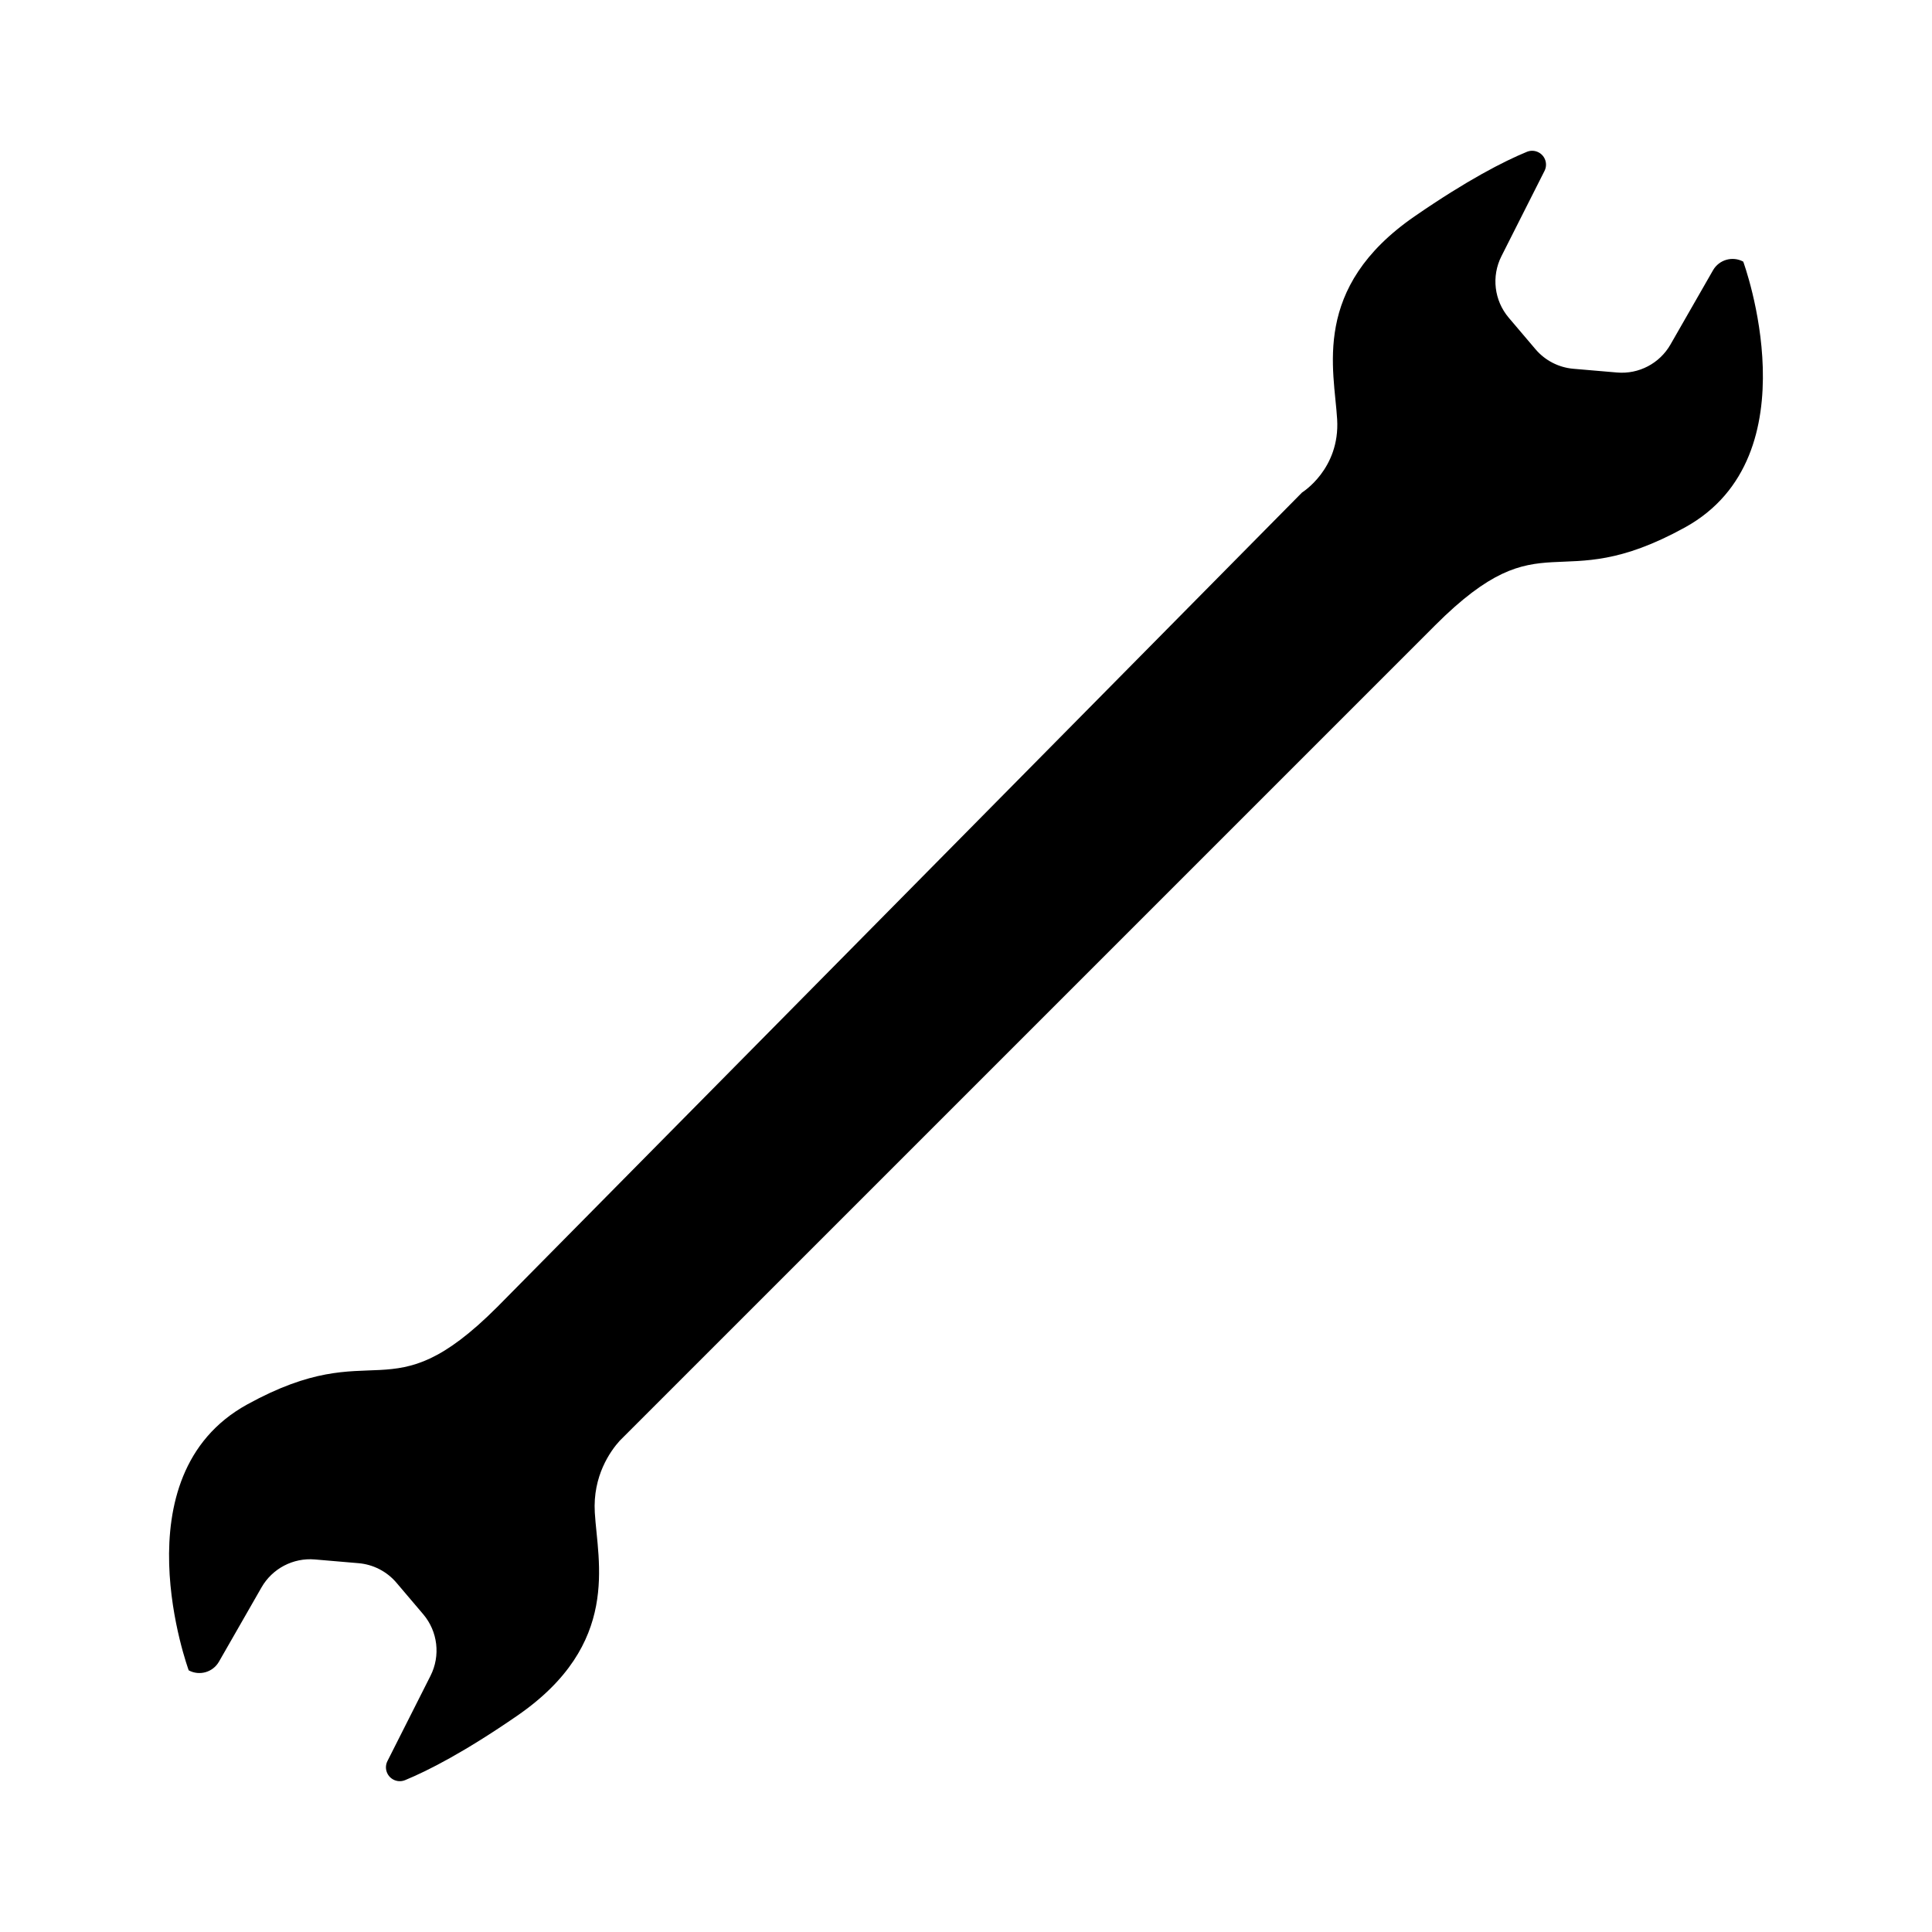 <?xml version="1.0" encoding="UTF-8"?>
<!-- The Best Svg Icon site in the world: iconSvg.co, Visit us! https://iconsvg.co -->
<svg fill="#000000" width="800px" height="800px" version="1.1" viewBox="144 144 512 512" xmlns="http://www.w3.org/2000/svg">
 <path d="m605.98 213.34-0.016-0.016c-2.848-1.523-6.387-0.504-7.996 2.297l-11.281 19.688c-2.871 5.012-8.395 7.906-14.152 7.41l-11.559-0.988c-3.906-0.332-7.516-2.195-10.055-5.184l-7.09-8.348c-3.863-4.555-4.629-10.977-1.934-16.305l11.418-22.609c0.898-1.785 0.211-3.953-1.547-4.891-0.973-0.52-2.109-0.578-3.125-0.16-6.133 2.527-15.793 7.465-29.766 17.105-27.484 18.969-21.289 40.648-20.516 53.809 0.777 13.16-9.289 19.355-9.289 19.355l-213.29 215.86c-29.031 29.035-31.836 6.871-66.285 25.84-34.457 18.965-15.488 70.449-15.488 70.449l0.016 0.016c2.848 1.523 6.387 0.504 7.996-2.297l11.281-19.688c2.871-5.012 8.395-7.906 14.152-7.41l11.559 0.988c3.906 0.332 7.516 2.195 10.055 5.184l7.09 8.348c3.863 4.551 4.625 10.973 1.934 16.305l-11.418 22.609c-0.898 1.777-0.211 3.953 1.547 4.891 0.973 0.52 2.109 0.578 3.125 0.16 6.133-2.527 15.793-7.465 29.766-17.105 27.484-18.969 21.289-40.648 20.516-53.809-0.574-9.723 4.117-16.277 6.609-19.043l216.07-216.07c29.031-29.031 31.738-6.969 66.191-25.938 34.449-18.965 15.48-70.449 15.48-70.449z"/>
</svg>